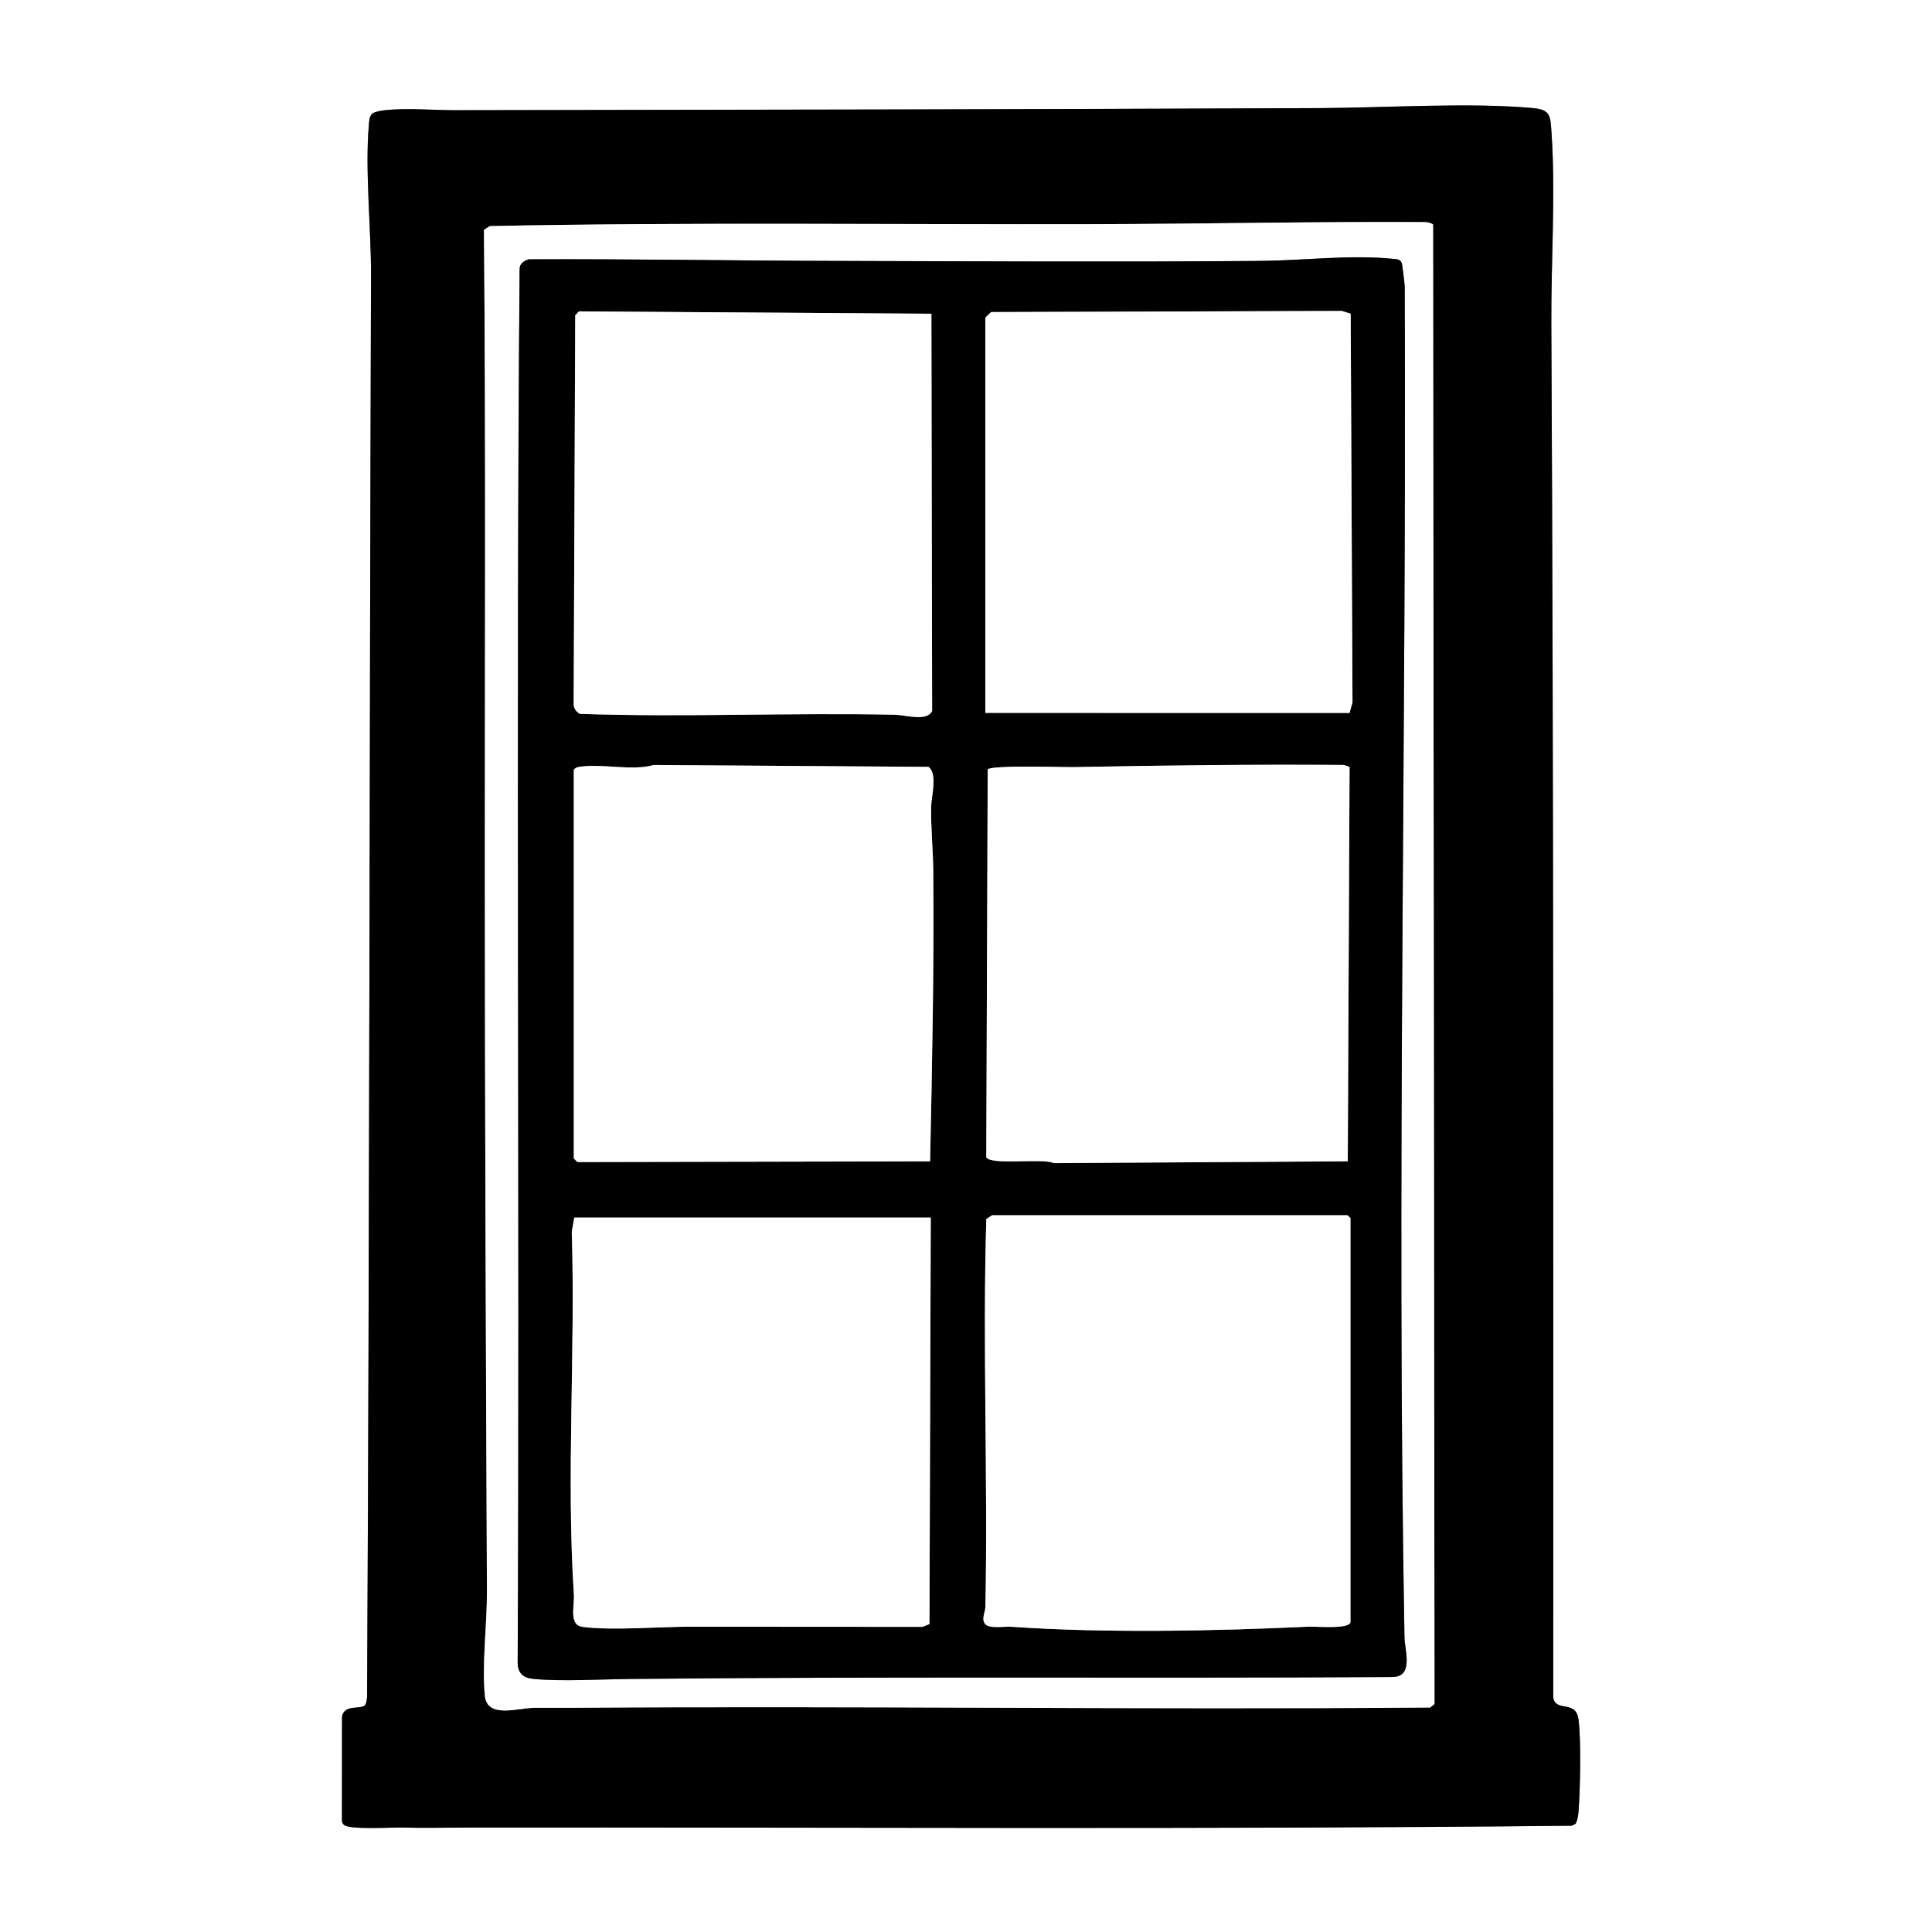 <svg xmlns="http://www.w3.org/2000/svg" data-bbox="0 0 1000 1000" data-type="color" viewBox="0 0 1000 1000"><rect x="0" y="0" width="1000" height="1000" fill="#808080" stroke="none"/><path fill="#fff" d="M1000 0v1000H0V0zM188.75 882.76c-2.5 2.15-10.52-.67-11.73 5.77l-.03 53.97c.03.85.4 1.44.98 2.02 2.66 2.69 25.06 1.28 30.57 1.43 11.45.31 22.54 0 33.91 0 190.33-.2 380.83 1.07 571.06-.94l2-1c1.06-2.05 1.34-4.2 1.53-6.47.86-10.4 1.41-38.32-.1-47.98s-11.97-3.19-12.99-11.01c.01-236.6.23-474.35-1-711-.16-31.85 2.29-67.85.08-99.08-.59-8.4-.45-11.67-9.5-12.5-32.81-3.02-76.13-.15-110.08 0-149.06.65-298.32.87-448.01 1.09-11.82.02-24.01-1.24-35.94-.03-1.84.19-5.77.78-7.02 1.98-1.37 1.6-1.36 3.5-1.54 5.46-2.1 23.44 1.17 53.52 1.09 78.09-.81 245.14-.73 490.76-2.04 735.97-.11 1.21-.37 3.49-1.25 4.25Z" data-color="1"/><path d="M188.75 882.76c.88-.75 1.13-3.03 1.25-4.25 1.31-245.21 1.23-490.83 2.04-735.97.08-24.56-3.19-54.64-1.09-78.09.18-1.96.17-3.86 1.54-5.46 1.25-1.2 5.18-1.79 7.02-1.98 11.93-1.21 24.12.05 35.94.03 149.69-.22 298.95-.44 448.01-1.09 33.95-.15 77.27-3.02 110.08 0 9.05.83 8.91 4.1 9.5 12.5 2.21 31.23-.25 67.24-.08 99.08 1.23 236.65 1.01 474.4 1 711 1.02 7.83 11.46 1.25 12.99 11.01s.95 37.58.1 47.98c-.19 2.27-.47 4.43-1.53 6.47l-2 1c-190.23 2.01-380.73.73-571.06.94-11.37.01-22.46.32-33.91 0-5.5-.15-27.91 1.26-30.57-1.43-.58-.59-.95-1.18-.98-2.02l.03-53.97c1.2-6.44 9.23-3.62 11.73-5.77Zm553.01-766.52c-.81-.8-3.11-1.28-4.29-1.28-57.39-.3-115.45.97-172.93 1.09-103.66.23-207.45-1.11-311.02.98l-3.03 1.96c.98 110.8.42 221.71.45 332.56.03 123.69.54 248.22 1.09 371.91.08 17.41-2.62 37.27-1.09 54.09 1.11 12.14 16.88 6.53 25.49 6.41 6.44-.09 12.64.04 19 0 148.26-1.09 296.61 1.08 444.85-.15l2.21-1.79-.74-765.77Z" data-color="2"/><path fill="#fff" d="m741.76 116.24.74 765.77-2.21 1.79c-148.24 1.24-296.58-.94-444.85.15-6.37.05-12.56-.08-19 0-8.62.12-24.39 5.73-25.49-6.41-1.53-16.82 1.16-36.67 1.09-54.09-.55-123.69-1.06-248.22-1.09-371.91-.03-110.85.53-221.75-.45-332.56l3.03-1.96c103.57-2.09 207.36-.75 311.02-.98 57.48-.13 115.54-1.4 172.93-1.09 1.18 0 3.47.48 4.29 1.28Zm-468.05 17.97c-2.56.79-4.85 2.3-4.76 5.24-1.98 240.16.14 480.47-1 721.1.09 5.83 3.05 8 8.5 8.5 14.55 1.33 34.03.15 49.09 0 131.58-1.37 263.23-.22 395-1 11.42-.07 6.54-13.64 6.41-20.5-4.16-233.09 1.13-465.99.13-699.04 0-1.49-1.26-11.85-1.58-12.51-.99-2.06-3.07-1.87-4.95-2.05-22.07-2.17-45.95.92-68.01 1.11-73.96.62-148.3.19-222 0-52.3-.13-104.54-1.08-156.83-.83Z" data-color="1"/><path d="M273.71 134.21c52.29-.25 104.53.7 156.83.83 73.7.19 148.04.62 222 0 22.06-.18 45.94-3.27 68.01-1.11 1.88.18 3.96 0 4.95 2.05.32.66 1.57 11.02 1.58 12.51 1 233.05-4.29 465.94-.13 699.04.12 6.87 5.01 20.43-6.41 20.5-131.78.77-263.42-.38-395 1-15.06.16-34.54 1.33-49.09 0-5.45-.5-8.41-2.67-8.5-8.5 1.14-240.63-.98-480.94 1-721.1-.08-2.94 2.2-4.44 4.76-5.24Zm25.95 26.95-1.93 2.07-.8 200.33c-.27 2.66.97 4.51 3.08 5.92 54.31 1.91 109.11-.73 163.52.48 4.93.11 16.42 3.71 18.93-1.98l-.38-205.57-182.43-1.24ZM510 369l188.53.03 1.52-5.48-.95-201.14-4.54-1.46-181.54.58c-.61.56-3.02 2.7-3.02 2.98v204.5Zm-213 29.5v201c0 .17 1.54 1.76 2.02 1.98l182.4-.37c1.04-50.21 2.09-100.35 1.62-150.65-.1-10.87-1.3-21.92-1.08-33 .1-5.03 3.45-17.1-1.39-20.53l-142.11-.97c-11.76 3.29-27.63-1.03-38.96 1.04-1.12.21-1.87.51-2.5 1.5m214.24-.26-.75 200.77c2.56 4.33 29.06.25 34.97 3.03l152.14-.94.93-204.12-2.97-1.03c-46.35-.35-92.82.2-139.02 1.1-6.56.13-42.94-1.15-45.3 1.2Zm-29.48 232H297.24l-1.29 7.22c1.96 62.42-2.92 125.81 1.09 188 .38 5.83-2.69 15.64 4.41 16.59 15.54 2.07 40.39-.14 57.09-.09 39.39.12 79.32.04 119 .09l3.55-1.45zM513.5 629l-3 2c-1.97 66.66.88 133.78-.46 200.54-.06 3.05-2.24 6.44-.14 9.06s10.08 1.17 13.58 1.41c48.28 3.36 105.43 2.22 153.97-.05 3.58-.17 21.54 1.47 21.54-2.46v-209l-1.5-1.5h-184Z" data-color="2"/><path fill="#fff" d="M513.5 629h184l1.5 1.5v209c0 3.93-17.96 2.29-21.54 2.46-48.54 2.27-105.68 3.41-153.97.05-3.51-.24-11.58 1.08-13.58-1.41-2.1-2.61.08-6.01.14-9.06 1.34-66.76-1.51-133.88.46-200.54l3-2Zm-31.74 1.24-.67 210.36-3.55 1.45c-39.68-.05-79.61.03-119-.09-16.7-.05-41.55 2.15-57.09.09-7.1-.94-4.04-10.76-4.41-16.59-4.01-62.19.87-125.58-1.09-188l1.29-7.21h184.52ZM510 369V164.5c0-.28 2.41-2.42 3.02-2.98l181.54-.58 4.54 1.46.95 201.14-1.52 5.48-188.53-.03Zm1.24 29.24c2.37-2.35 38.75-1.07 45.3-1.2 46.19-.9 92.66-1.45 139.02-1.1l2.97 1.03-.93 204.12-152.14.94c-5.91-2.78-32.41 1.3-34.97-3.03l.75-200.77ZM299.66 161.16l182.43 1.24.38 205.57c-2.5 5.69-14 2.08-18.93 1.98-54.42-1.21-109.21 1.44-163.52-.48-2.11-1.4-3.36-3.25-3.08-5.92l.8-200.33 1.93-2.07ZM297 398.5c.63-.99 1.38-1.29 2.5-1.5 11.33-2.07 27.19 2.25 38.96-1.04l142.11.97c4.84 3.43 1.49 15.5 1.39 20.53-.22 11.08.98 22.13 1.08 33 .47 50.3-.58 100.45-1.62 150.65l-182.4.37c-.47-.22-2.02-1.81-2.02-1.98z" data-color="1"/></svg>